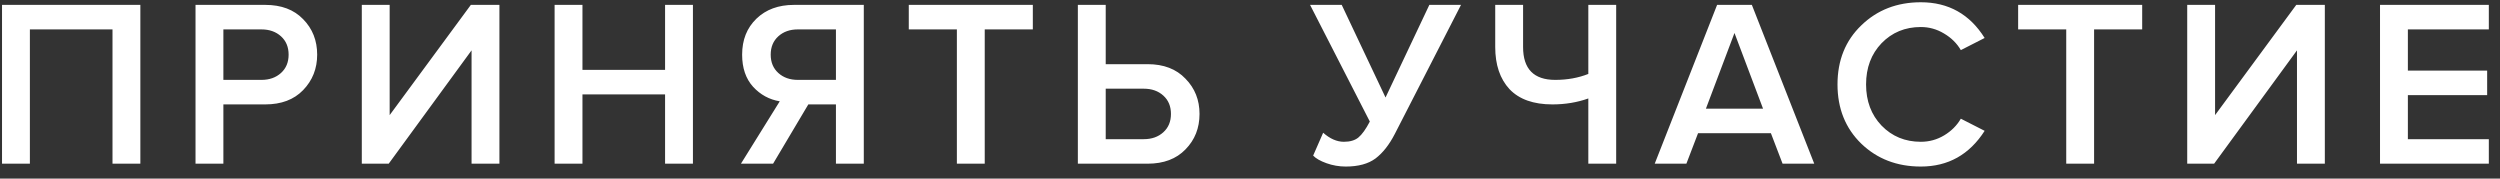 <?xml version="1.0" encoding="UTF-8"?> <svg xmlns="http://www.w3.org/2000/svg" width="168" height="12" viewBox="0 0 168 12" fill="none"><rect x="0" y="0" width="168" height="12" fill="#333333" stroke="none"/> <path d="M9.432 11H7.56V1.976H2.008V11H0.136V0.328H9.432V11ZM15.011 11H13.139V0.328H17.826C18.904 0.328 19.752 0.648 20.37 1.288C21 1.928 21.314 2.723 21.314 3.672C21.314 4.611 21 5.405 20.37 6.056C19.752 6.696 18.904 7.016 17.826 7.016H15.011V11ZM17.57 5.368C18.104 5.368 18.541 5.213 18.883 4.904C19.224 4.595 19.395 4.184 19.395 3.672C19.395 3.16 19.224 2.749 18.883 2.44C18.541 2.131 18.104 1.976 17.57 1.976H15.011V5.368H17.57ZM26.121 11H24.313V0.328H26.185V7.736L31.641 0.328H33.561V11H31.689V3.384L26.121 11ZM46.565 11H44.693V6.344H39.141V11H37.269V0.328H39.141V4.696H44.693V0.328H46.565V11ZM51.951 11H49.791L52.399 6.808C51.695 6.691 51.098 6.365 50.607 5.832C50.116 5.288 49.871 4.568 49.871 3.672C49.871 2.68 50.191 1.875 50.831 1.256C51.471 0.637 52.314 0.328 53.359 0.328H58.047V11H56.175V7.016H54.319L51.951 11ZM53.615 5.368H56.175V1.976H53.615C53.082 1.976 52.644 2.131 52.303 2.44C51.962 2.749 51.791 3.16 51.791 3.672C51.791 4.184 51.962 4.595 52.303 4.904C52.644 5.213 53.082 5.368 53.615 5.368ZM66.174 11H64.302V1.976H61.07V0.328H69.406V1.976H66.174V11ZM72.432 0.328H74.304V4.312H77.12C78.198 4.312 79.046 4.637 79.664 5.288C80.294 5.928 80.608 6.717 80.608 7.656C80.608 8.605 80.294 9.4 79.664 10.04C79.046 10.68 78.198 11 77.12 11H72.432V0.328ZM76.864 5.96H74.304V9.352H76.864C77.398 9.352 77.835 9.197 78.176 8.888C78.518 8.579 78.688 8.168 78.688 7.656C78.688 7.144 78.518 6.733 78.176 6.424C77.835 6.115 77.398 5.96 76.864 5.96ZM90.436 11.192C89.988 11.192 89.556 11.117 89.14 10.968C88.724 10.819 88.425 10.648 88.244 10.456L88.916 8.92C89.375 9.325 89.839 9.528 90.308 9.528C90.724 9.528 91.049 9.432 91.284 9.24C91.529 9.037 91.785 8.68 92.052 8.168L88.036 0.328H90.164L93.108 6.552L96.052 0.328H98.18L93.732 9C93.359 9.725 92.927 10.275 92.436 10.648C91.945 11.011 91.279 11.192 90.436 11.192ZM102.351 0.328V3.16C102.351 4.632 103.071 5.368 104.511 5.368C105.322 5.368 106.063 5.235 106.735 4.968V0.328H108.607V11H106.735V6.616C105.989 6.883 105.183 7.016 104.319 7.016C103.05 7.016 102.09 6.675 101.439 5.992C100.799 5.299 100.479 4.355 100.479 3.16V0.328H102.351ZM121.917 11H119.789L119.005 8.952H114.109L113.325 11H111.197L115.389 0.328H117.725L121.917 11ZM118.477 7.304L116.557 2.216L114.637 7.304H118.477ZM129.08 11.192C127.48 11.192 126.147 10.68 125.08 9.656C124.014 8.621 123.48 7.293 123.48 5.672C123.48 4.051 124.014 2.728 125.08 1.704C126.147 0.669 127.48 0.152 129.08 0.152C130.936 0.152 132.366 0.952 133.368 2.552L131.768 3.368C131.502 2.909 131.123 2.536 130.632 2.248C130.152 1.96 129.635 1.816 129.08 1.816C128.024 1.816 127.144 2.179 126.44 2.904C125.747 3.629 125.4 4.552 125.4 5.672C125.4 6.792 125.747 7.715 126.44 8.44C127.144 9.165 128.024 9.528 129.08 9.528C129.646 9.528 130.168 9.384 130.648 9.096C131.128 8.808 131.502 8.435 131.768 7.976L133.368 8.792C132.344 10.392 130.915 11.192 129.08 11.192ZM140.723 11H138.851V1.976H135.619V0.328H143.955V1.976H140.723V11ZM148.789 11H146.981V0.328H148.853V7.736L154.309 0.328H156.229V11H154.357V3.384L148.789 11ZM167.249 11H159.937V0.328H167.249V1.976H161.809V4.744H167.137V6.392H161.809V9.352H167.249V11Z" fill="white"></path> </svg> 
